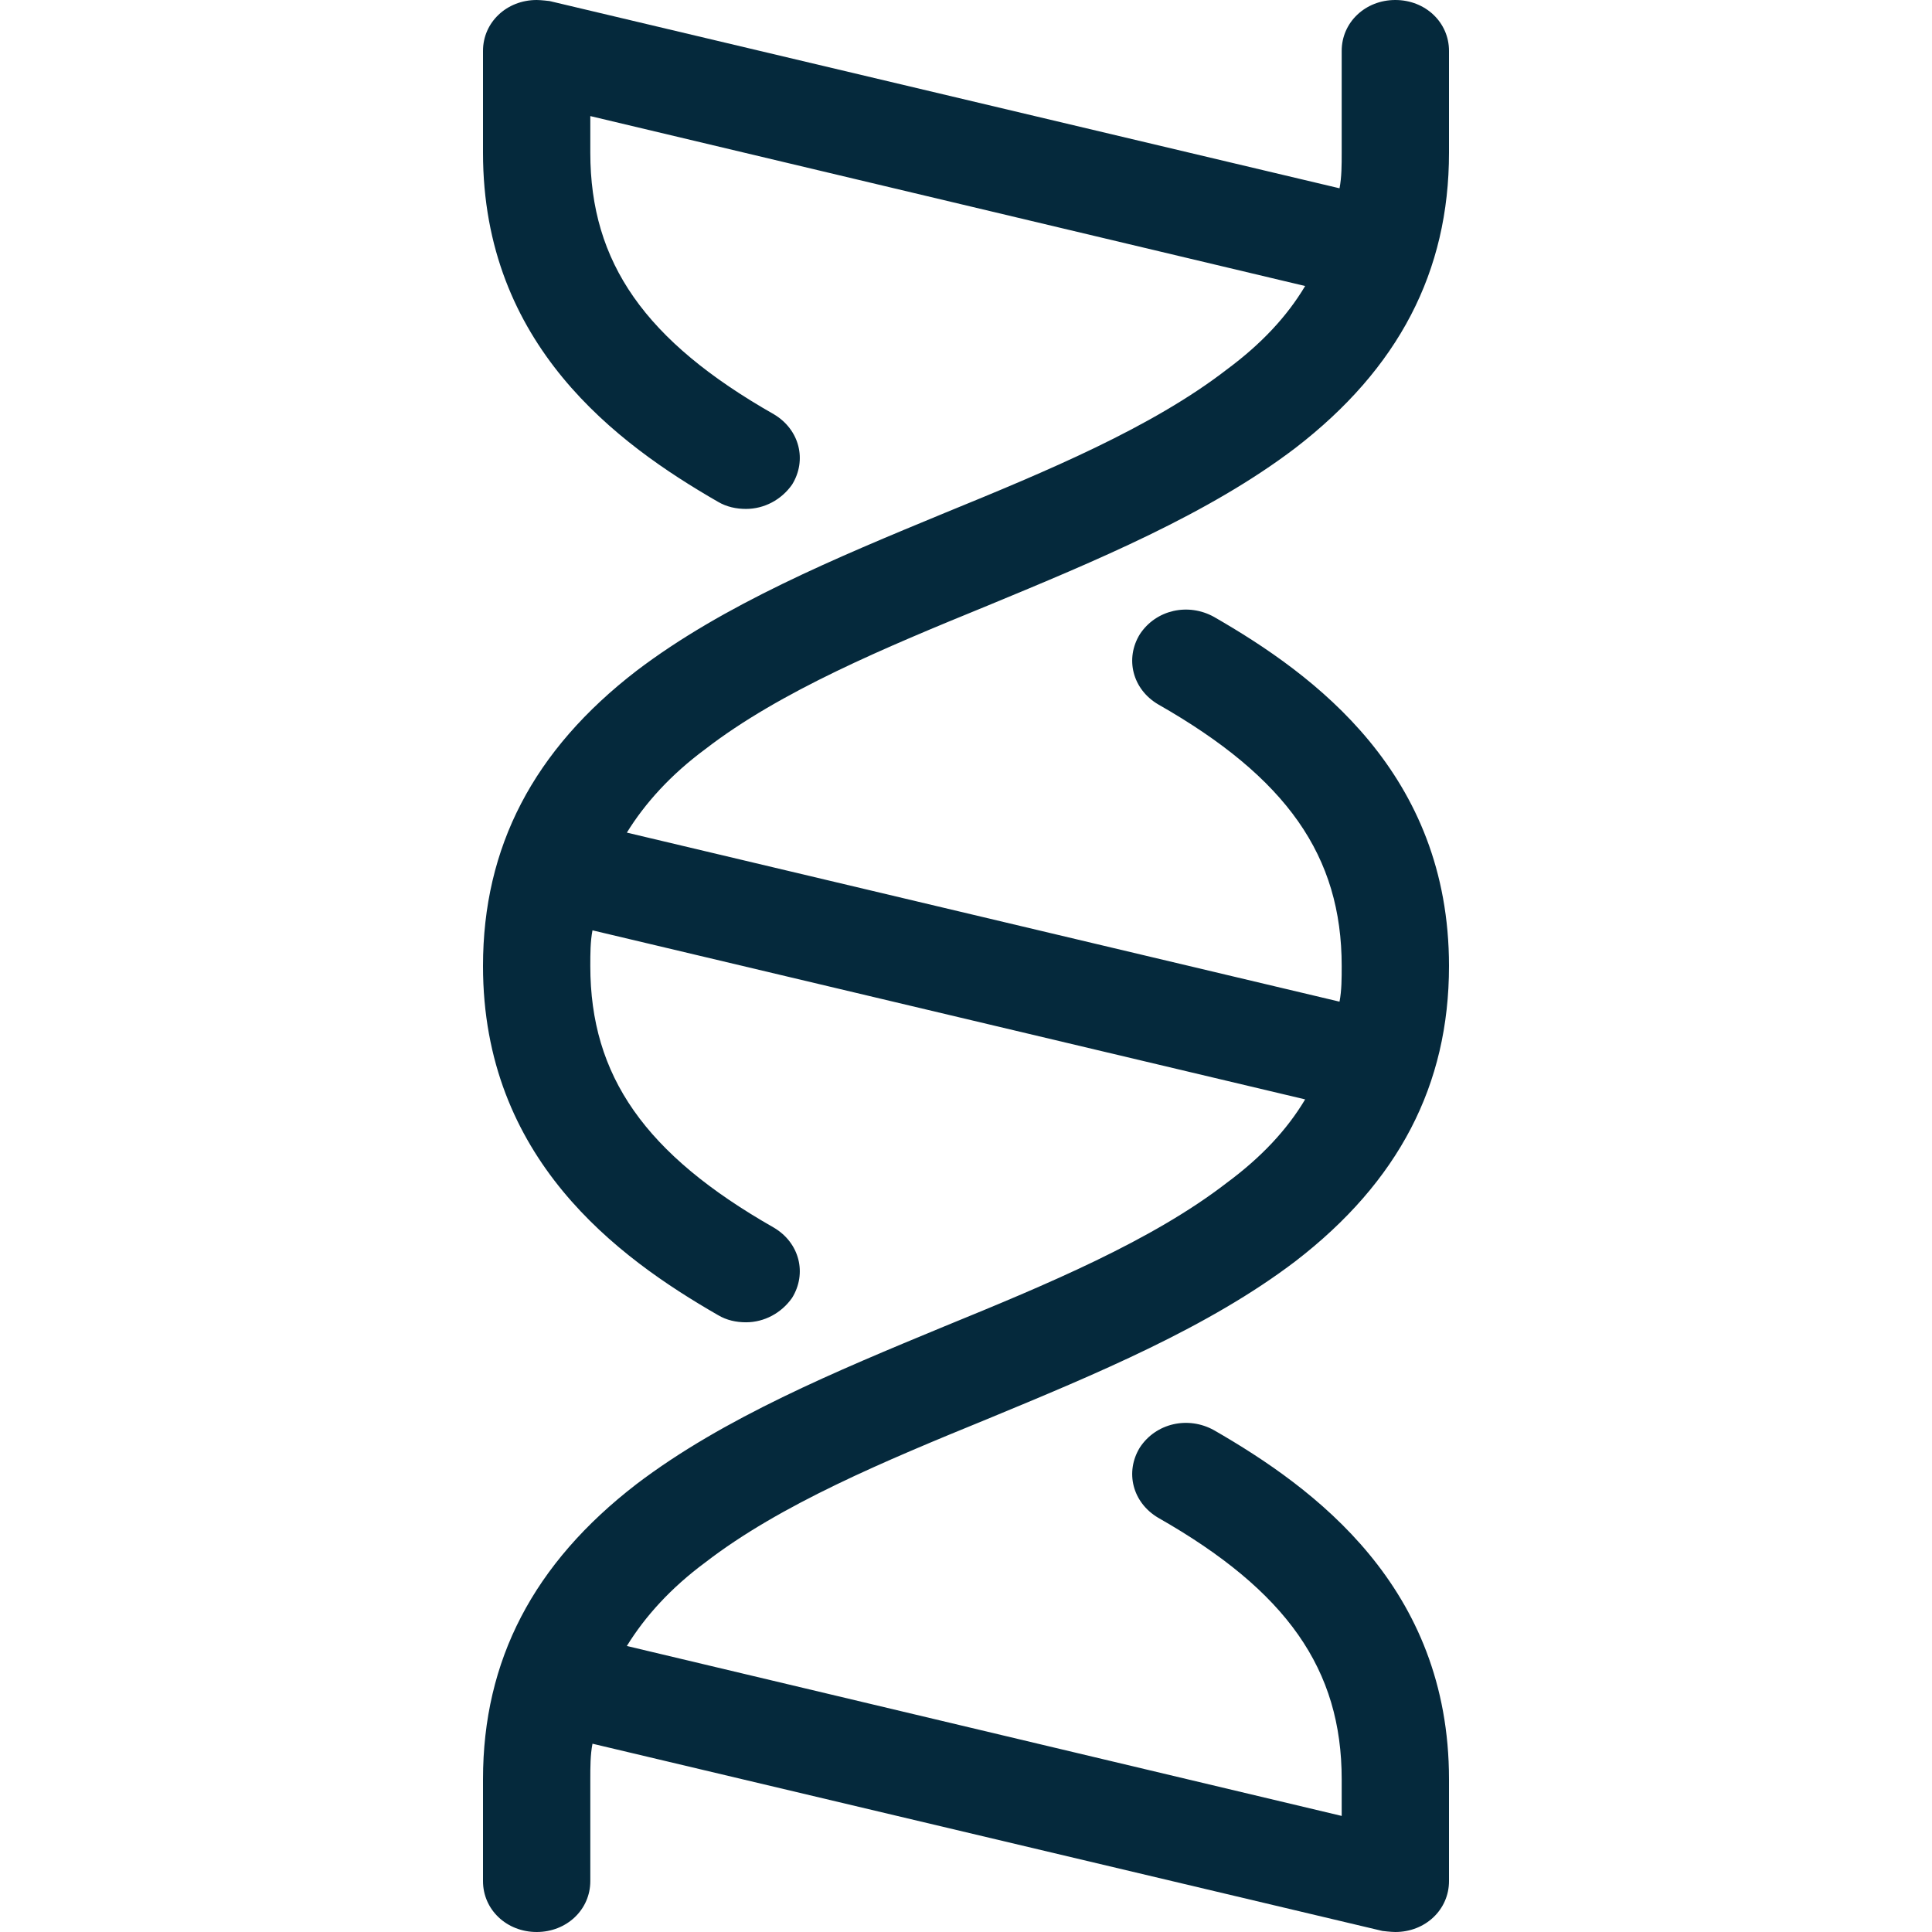 <?xml version="1.0" encoding="utf-8"?>
<svg xmlns="http://www.w3.org/2000/svg" viewBox="0 0 24 24" fill="none">
<path d="M8.76 9.307C9.693 8.586 11 8.042 12.267 7.524C13.613 6.967 15.013 6.386 16.093 5.564C17.373 4.577 18 3.376 18 1.897V0.632C18 0.278 17.707 0 17.333 0C16.96 0 16.667 0.278 16.667 0.632V1.897C16.667 2.048 16.667 2.2 16.64 2.339L6.827 0.013C6.827 0.013 6.72 0 6.667 0C6.293 0 6 0.278 6 0.632V1.897C6 4.287 7.667 5.513 8.92 6.234C9.027 6.297 9.147 6.322 9.267 6.322C9.493 6.322 9.707 6.209 9.84 6.019C10.027 5.716 9.933 5.336 9.613 5.146C8.013 4.236 7.333 3.262 7.333 1.897V1.442L16.213 3.553C15.987 3.932 15.667 4.274 15.24 4.59C14.307 5.311 13 5.855 11.733 6.373C10.387 6.929 8.987 7.511 7.907 8.333C6.627 9.319 6 10.521 6 12C6 14.39 7.667 15.617 8.92 16.337C9.027 16.401 9.147 16.426 9.267 16.426C9.493 16.426 9.707 16.312 9.84 16.122C10.027 15.819 9.933 15.439 9.613 15.25C8.013 14.339 7.333 13.366 7.333 12C7.333 11.848 7.333 11.697 7.36 11.557L16.213 13.657C15.987 14.036 15.667 14.377 15.24 14.693C14.307 15.414 13 15.958 11.733 16.476C10.387 17.033 8.987 17.614 7.907 18.436C6.627 19.422 6 20.624 6 22.103V23.368C6 23.722 6.293 24 6.667 24C7.04 24 7.333 23.722 7.333 23.368V22.103C7.333 21.951 7.333 21.8 7.36 21.661L17.173 23.987C17.173 23.987 17.28 24 17.333 24C17.707 24 18 23.722 18 23.368V22.103C18 19.713 16.333 18.487 15.08 17.766C14.76 17.589 14.36 17.677 14.16 17.981C13.973 18.285 14.067 18.664 14.387 18.854C15.987 19.764 16.667 20.738 16.667 22.103V22.558L7.787 20.447C8.013 20.08 8.333 19.726 8.76 19.41C9.693 18.689 11 18.145 12.267 17.627C13.613 17.07 15.013 16.489 16.093 15.667C17.373 14.681 18 13.479 18 12C18 9.61 16.333 8.383 15.08 7.663C14.76 7.486 14.36 7.574 14.16 7.878C13.973 8.181 14.067 8.561 14.387 8.75C15.987 9.661 16.667 10.634 16.667 12C16.667 12.152 16.667 12.303 16.64 12.443L7.787 10.343C8.013 9.977 8.333 9.623 8.76 9.307Z" fill="#05293C"/>
</svg>